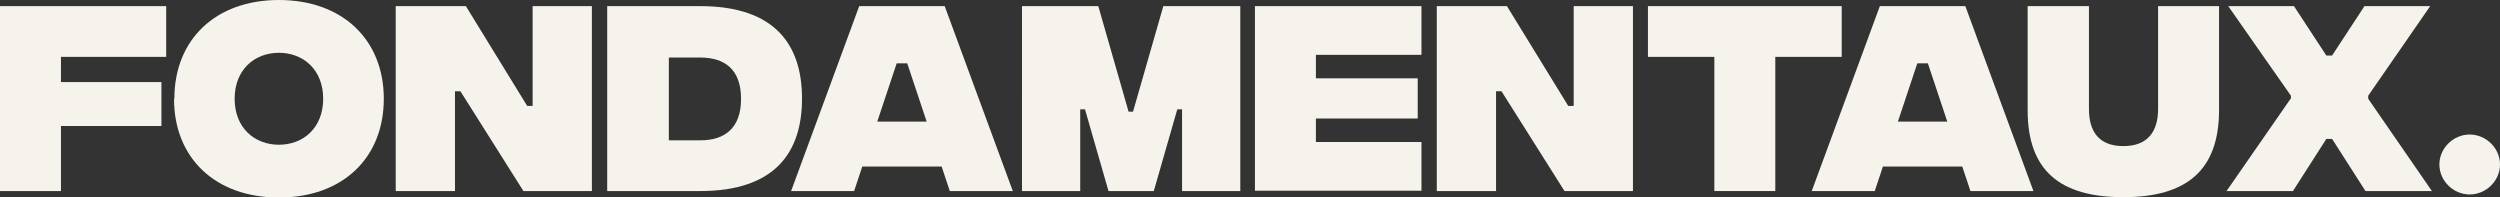 <?xml version="1.0" encoding="UTF-8"?>
<svg id="Calque_2" data-name="Calque 2" xmlns="http://www.w3.org/2000/svg" version="1.1" viewBox="0 0 734.1 57.9">
  <rect x="0" y="0" width="734.1" height="57.9" fill="#333333" stroke="none"/>
  <defs>
    <style>
      .cls-1 {
        fill: #f5f3eb;
        stroke-width: 0px;
      }
    </style>
  </defs>
  <path class="cls-1" d="M0,1.8h48.8v14.9h-30.9v7.4h29.5v12.9h-29.5v19.1H0V1.8Z"/>
  <path class="cls-1" d="M51.2,29C51.2,11.6,63.3,0,81.9,0s30.8,11.6,30.8,29-12.1,29-30.8,29-30.8-11.6-30.8-29ZM94.9,29c0-8.6-5.9-13.5-13-13.5s-13,4.9-13,13.5,5.9,13.5,13,13.5,13-4.9,13-13.5Z"/>
  <path class="cls-1" d="M116.3,1.8h20.5l18,29.3h1.6V1.8h17.4v54.3h-20.1l-18.5-29.3h-1.6v29.3h-17.4V1.8Z"/>
  <path class="cls-1" d="M235.5,29c0,15.6-7.8,27.1-29.9,27.1h-27.3V1.8h27.3c22.1,0,29.9,11.5,29.9,27.1ZM217.6,29c0-8.7-4.9-12.1-11.9-12.1h-9.3v24.3h9.3c7,0,11.9-3.5,11.9-12.1Z"/>
  <path class="cls-1" d="M276.5,48.9h-23.3l-2.4,7.2h-18.5L252.3,1.8h25.1l20,54.3h-18.5l-2.4-7.2ZM272.1,35.7l-5.7-17.1h-3.1l-5.7,17.1h14.5Z"/>
  <path class="cls-1" d="M299.9,1.8h22.6l8.9,31h1.3l8.9-31h22.6v54.3h-17.1v-24h-1.4l-6.9,24h-13.3l-6.9-24h-1.4v24h-17.1V1.8Z"/>
  <path class="cls-1" d="M368.5,1.8h48.9v14.3h-31v6.9h29.9v11.8h-29.9v6.9h31v14.3h-48.9V1.8Z"/>
  <path class="cls-1" d="M422,1.8h20.5l18,29.3h1.6V1.8h17.4v54.3h-20.1l-18.5-29.3h-1.6v29.3h-17.4V1.8Z"/>
  <path class="cls-1" d="M540.8,16.7h-19.5v39.4h-17.9V16.7h-19.5V1.8h56.9v14.9Z"/>
  <path class="cls-1" d="M576.2,48.9h-23.3l-2.4,7.2h-18.5l20-54.3h25.1l20,54.3h-18.5l-2.4-7.2ZM571.8,35.7l-5.7-17.1h-3.1l-5.7,17.1h14.5Z"/>
  <path class="cls-1" d="M595.4,32.4V1.8h18v30.2c0,6.7,3,10.9,10.1,10.9s10.2-4.2,10.2-10.9V1.8h17.9v30.5c0,17.6-9.4,25.6-28.1,25.6s-28.1-7.9-28.1-25.5Z"/>
  <path class="cls-1" d="M672.7,29v-.9l-18.4-26.3h19.3l9.5,14.5h1.7l9.5-14.5h19.3l-18.2,26.3v.9l18.7,27.1h-19.5l-9.8-15.3h-1.7l-9.8,15.3h-19.5l18.8-27.1Z"/>
  <path class="cls-1" d="M716.3,48.3c0-4.8,4.1-8.8,8.9-8.8s8.9,4,8.9,8.8-4.1,8.8-8.9,8.8-8.9-4-8.9-8.8Z"/>
</svg>